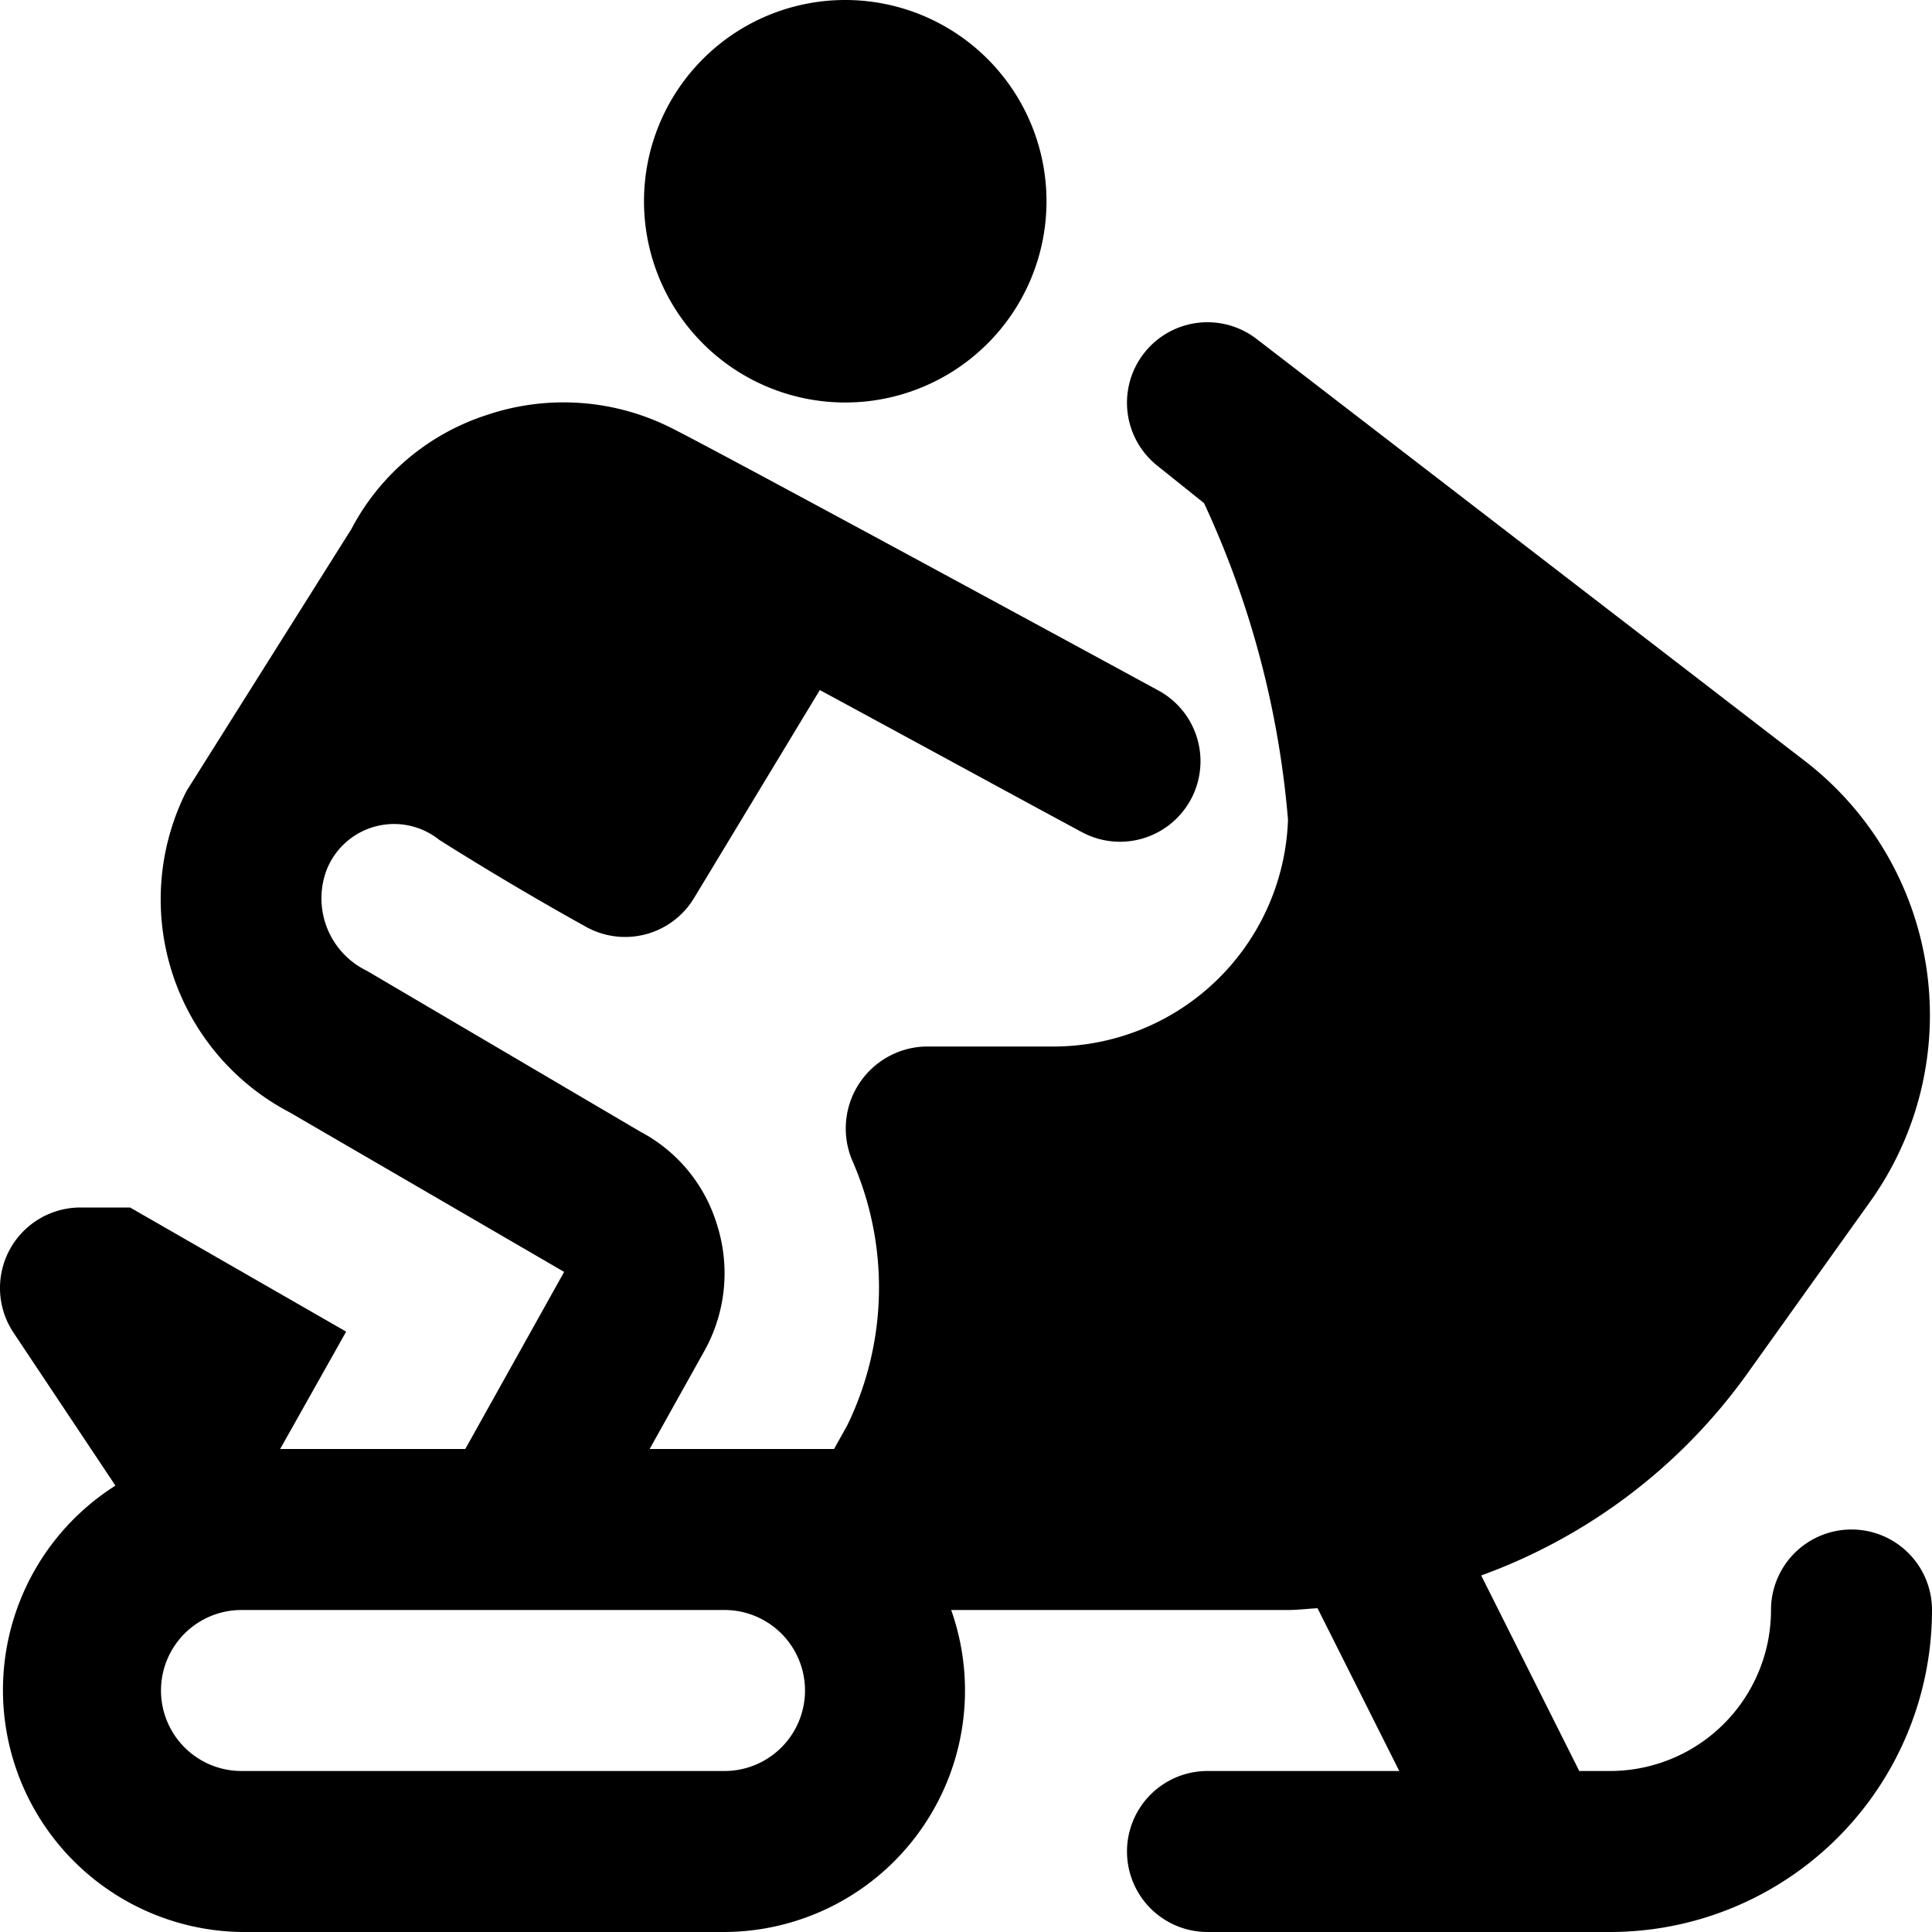 <?xml version="1.0" encoding="UTF-8"?>
<svg xmlns="http://www.w3.org/2000/svg" id="Layer_1" data-name="Layer 1" viewBox="0 0 24 24" width="512" height="512"><path d="M23,19a1,1,0,0,0-1,1,2,2,0,0,1-2,2h-.382L18.4,19.571a7,7,0,0,0,3.3-2.5l1.524-2.133a3.986,3.986,0,0,0-.815-5.494l-6.8-5.234a1,1,0,0,0-1.235,1.573l.583.467A11.612,11.612,0,0,1,16,10.183,2.919,2.919,0,0,1,13.032,13H11.5a1.019,1.019,0,0,0-.91,1.423,3.914,3.914,0,0,1-.065,3.283L10.361,18H8.07l.692-1.24a1.984,1.984,0,0,0,.145-1.546,1.94,1.94,0,0,0-.949-1.154l-3.4-2a1,1,0,0,1-.5-1.255.9.9,0,0,1,1.4-.371c.974.615,1.8,1.067,1.8,1.067a1,1,0,0,0,1.363-.344l1.563-2.585c1.141.617,2.392,1.3,3.257,1.766A1,1,0,0,0,14.4,8.583c-.22-.12-5.415-2.944-6.059-3.266a2.978,2.978,0,0,0-2.29-.163A2.907,2.907,0,0,0,4.365,6.572L2.317,9.826A2.986,2.986,0,0,0,3.6,13.819L7.008,15.8,5.78,18h-2.3L4.3,16.542,1.616,15H1a1,1,0,0,0-.832,1.555l1.266,1.9A3.006,3.006,0,0,0,3,24H9a3,3,0,0,0,2.816-4H16c.124,0,.244-.016.367-.022L17.382,22H15a1,1,0,0,0,0,2h5a4,4,0,0,0,4-4A1,1,0,0,0,23,19ZM9,22H3a1,1,0,0,1,0-2H9A1,1,0,0,1,9,22ZM8,2.5a2.5,2.5,0,0,1,5,0A2.5,2.5,0,0,1,8,2.5Z"/></svg>
